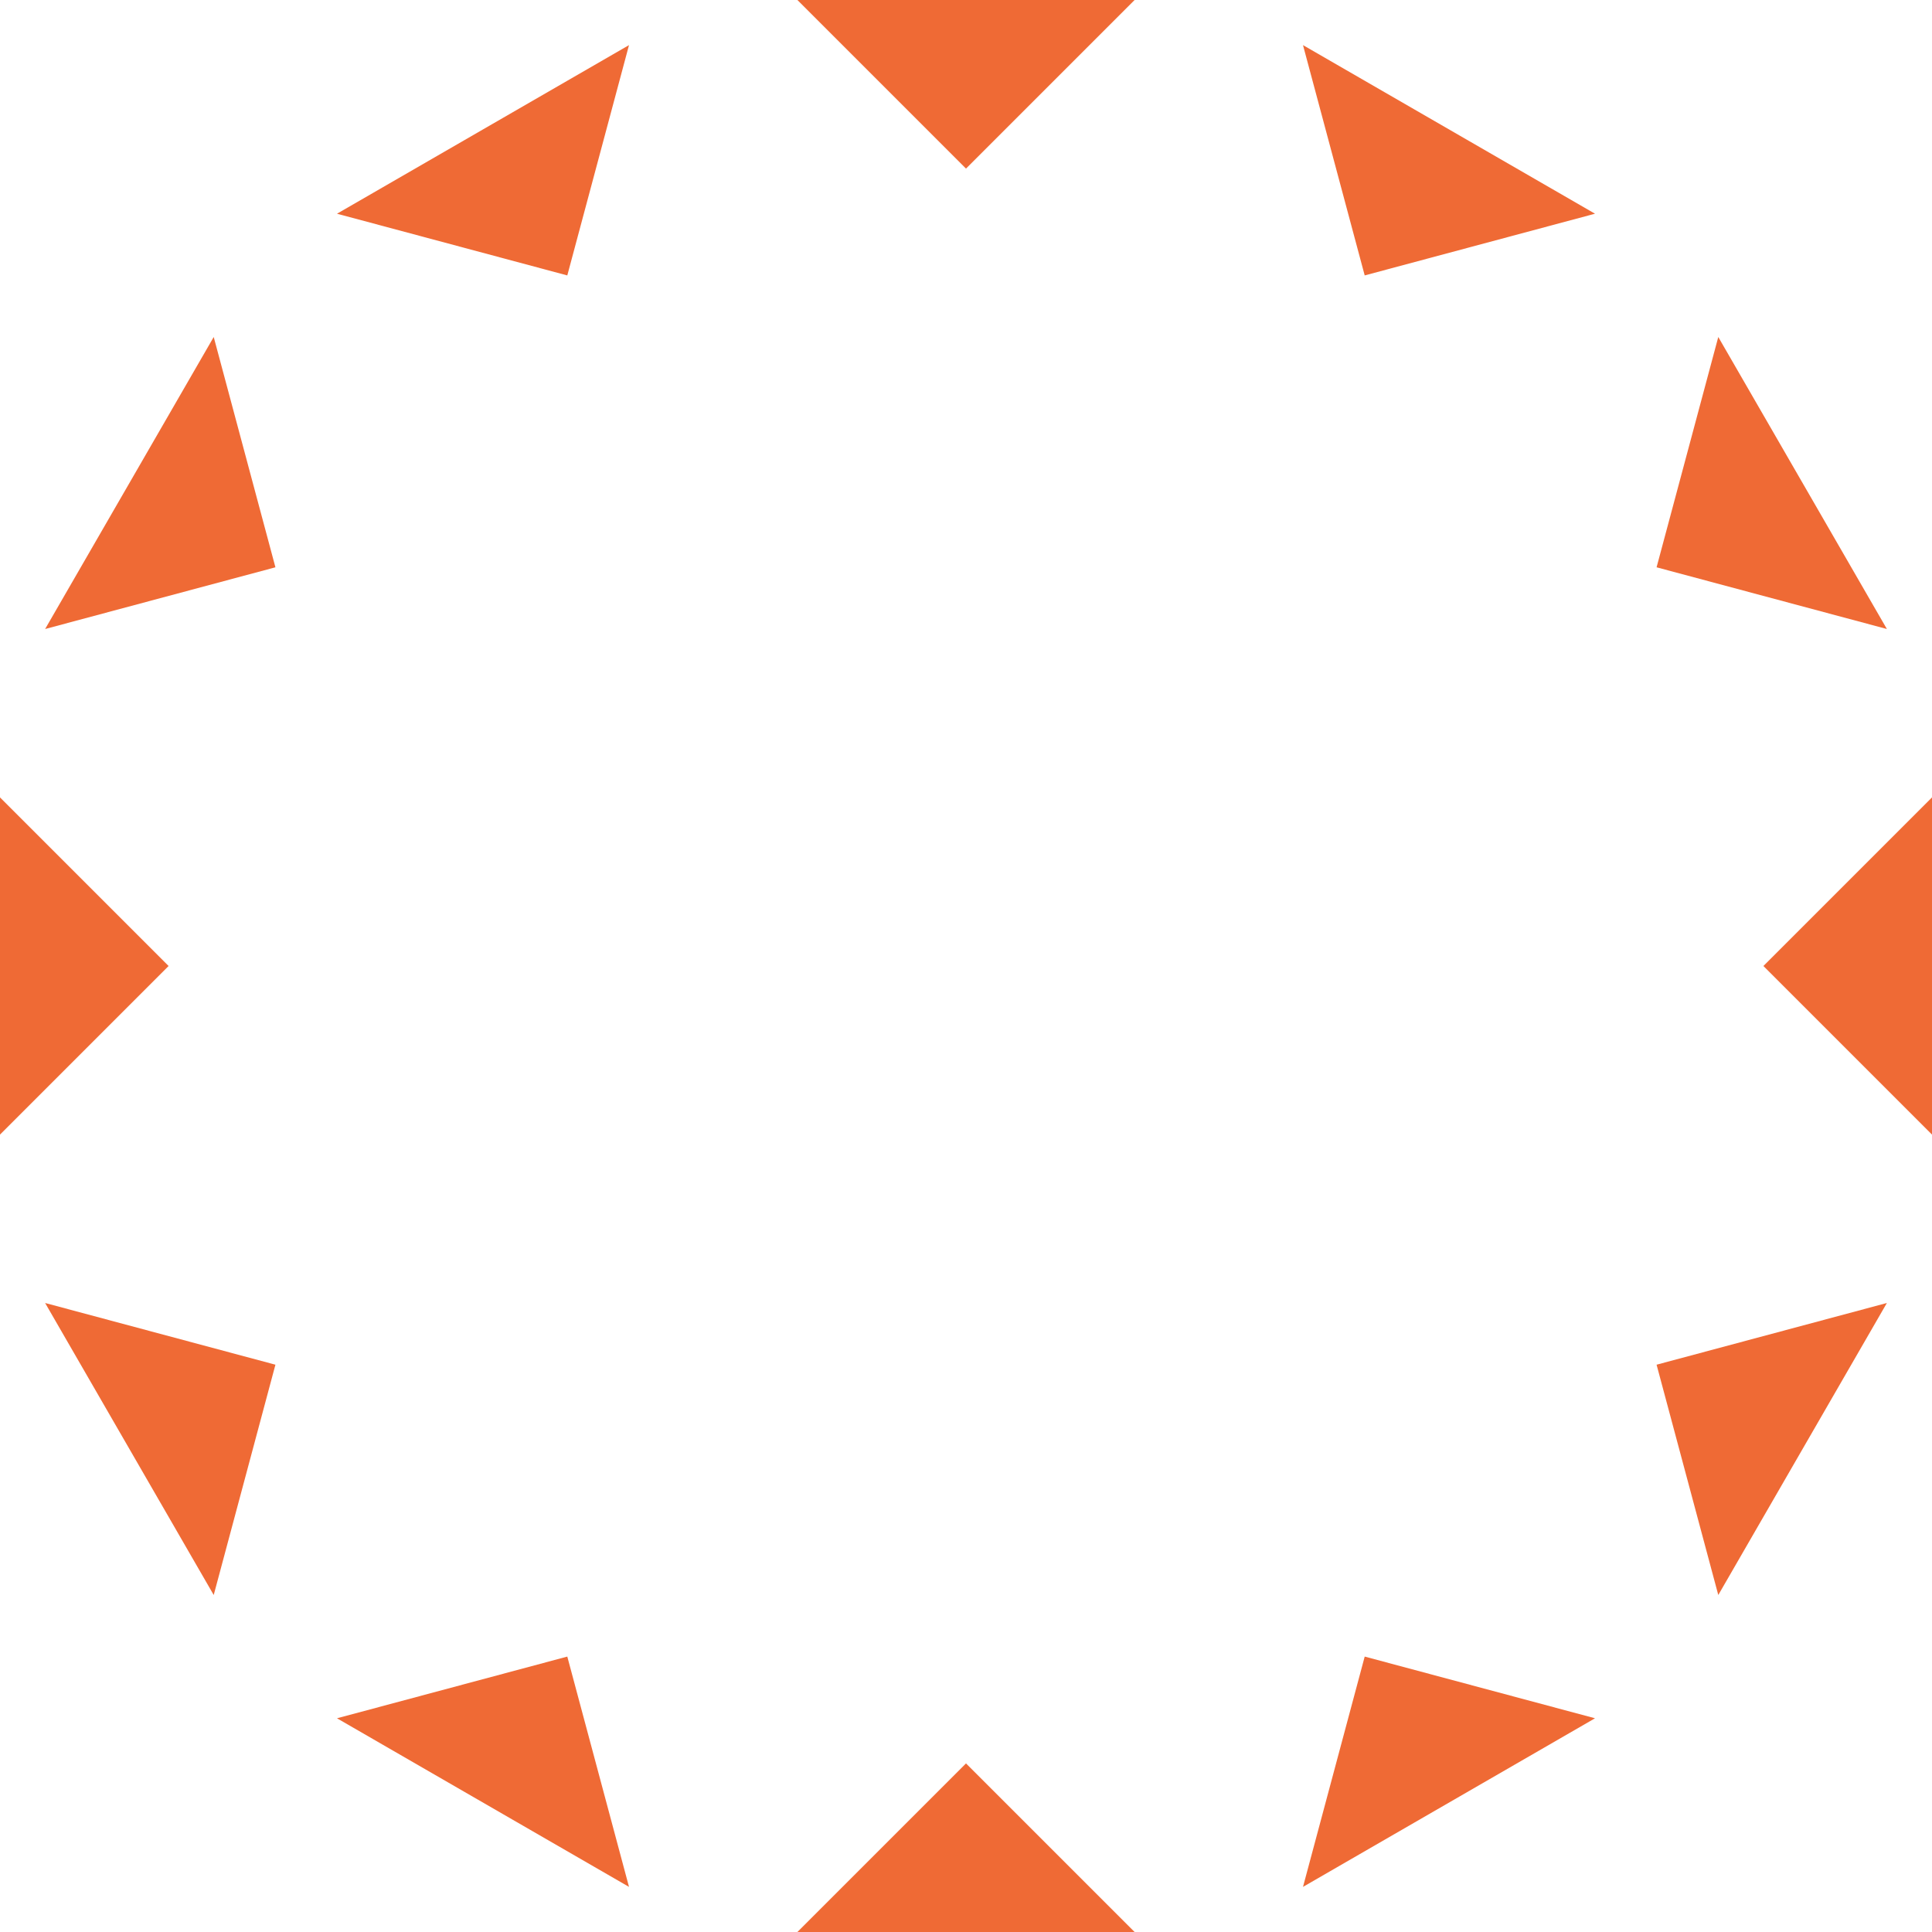 <?xml version="1.0" encoding="UTF-8"?>
<svg xmlns="http://www.w3.org/2000/svg" width="920" height="920" viewBox="0 0 920 920">
  <g id="Grupo_2754" data-name="Grupo 2754" transform="translate(-4868 1253)">
    <path id="Trazado_5278" data-name="Trazado 5278" d="M201.833,547.365,172.447,437.7,62.777,467.082Z" transform="translate(4965.695 -901.852)" fill="#ef6a35"></path>
    <path id="Trazado_5279" data-name="Trazado 5279" d="M242.729,137.5l29.386,109.67,109.67-29.386Z" transform="translate(5245.743 -1369.018)" fill="#ef6a35"></path>
    <path id="Trazado_5280" data-name="Trazado 5280" d="M88.689,510.884l29.386-109.67L8.406,371.828Z" transform="translate(4881.081 -1004.356)" fill="#ef6a35"></path>
    <path id="Trazado_5281" data-name="Trazado 5281" d="M337.983,191.875,308.6,301.545l109.67,29.386Z" transform="translate(5348.247 -1284.404)" fill="#ef6a35"></path>
    <path id="Trazado_5282" data-name="Trazado 5282" d="M0,438.213,80.283,357.93,0,277.644Z" transform="translate(4868 -1150.929)" fill="#ef6a35"></path>
    <path id="Trazado_5283" data-name="Trazado 5283" d="M408.782,277.644,328.5,357.928l80.284,80.286Z" transform="translate(5379.218 -1150.928)" fill="#ef6a35"></path>
    <path id="Trazado_5284" data-name="Trazado 5284" d="M8.405,330.932l109.67-29.386L88.689,191.876Z" transform="translate(4881.081 -1284.404)" fill="#ef6a35"></path>
    <path id="Trazado_5285" data-name="Trazado 5285" d="M418.267,371.828,308.6,401.214l29.386,109.67Z" transform="translate(5348.247 -1004.356)" fill="#ef6a35"></path>
    <path id="Trazado_5286" data-name="Trazado 5286" d="M62.777,217.788l109.67,29.386L201.833,137.5Z" transform="translate(4965.695 -1369.018)" fill="#ef6a35"></path>
    <path id="Trazado_5287" data-name="Trazado 5287" d="M381.786,467.082,272.116,437.7l-29.386,109.67Z" transform="translate(5245.743 -901.852)" fill="#ef6a35"></path>
    <path id="Trazado_5288" data-name="Trazado 5288" d="M148.545,129.1l80.283,80.284L309.115,129.1Z" transform="translate(5099.17 -1382.099)" fill="#ef6a35"></path>
    <path id="Trazado_5289" data-name="Trazado 5289" d="M309.114,537.88,228.831,457.6,148.545,537.88Z" transform="translate(5099.17 -870.88)" fill="#ef6a35"></path>
  </g>
</svg>
